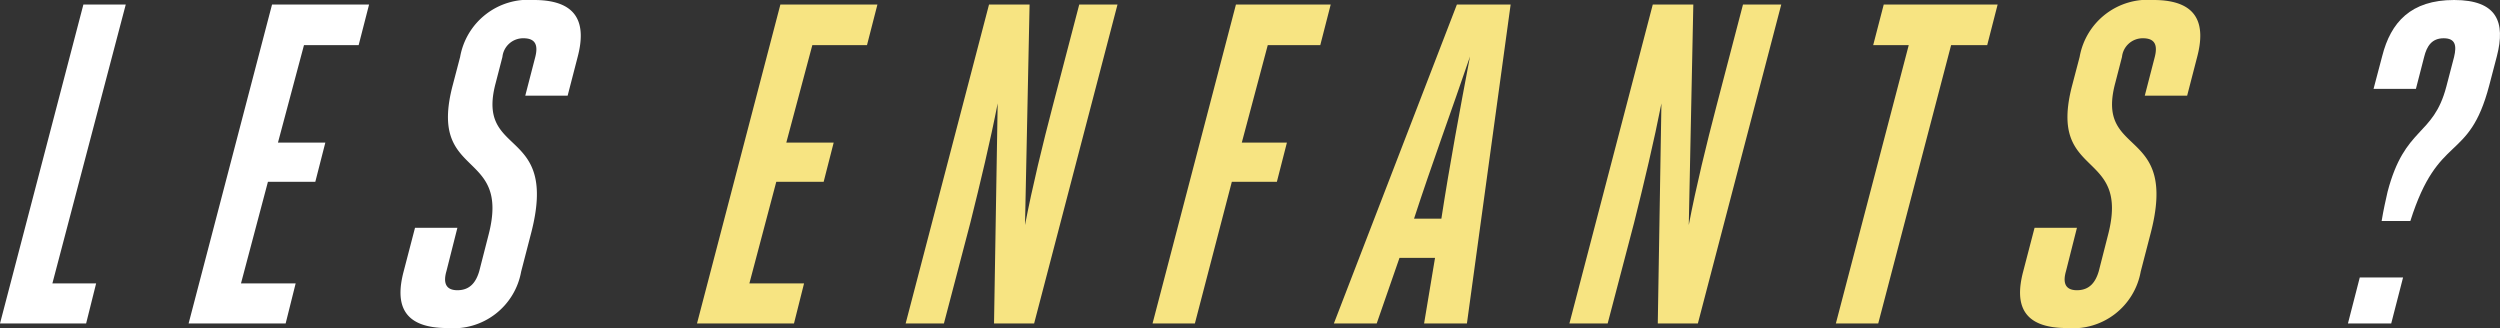<svg xmlns="http://www.w3.org/2000/svg" width="192.07" height="25.202" viewBox="0 0 192.07 25.202"><rect x="0" y="0" width="192.07" height="25.202" fill="#333333" stroke="none"/><defs><style>.cls-1{fill:#fff;}.cls-2{fill:#f7e482;}</style></defs><g id="Ebene_2" data-name="Ebene 2"><g id="text"><path class="cls-1" d="M6.406.35H9.661L4.025,21.772H7.386l-.77,3.081H0Z"/><path class="cls-1" d="M18.515,21.772h4.2l-.77,3.081H14.49L20.9.35h7.455l-.8,3.115h-4.2l-2,7.491h3.64l-.77,3.011h-3.64Z"/><path class="cls-1" d="M37.52,18.1c1.785-6.756-4.691-4.2-2.73-11.586l.56-2.136A5.315,5.315,0,0,1,41.02,0c3.431,0,4.025,1.855,3.36,4.375l-.77,2.976H40.355l.77-2.976c.21-.84.07-1.435-.91-1.435A1.6,1.6,0,0,0,38.6,4.375l-.525,2.03c-1.54,5.811,4.935,3.221,2.7,11.621l-.735,2.836a5.289,5.289,0,0,1-5.67,4.34c-3.431,0-4.026-1.819-3.361-4.34l.875-3.36H35.14L34.3,20.827c-.245.84-.1,1.47.841,1.47.98,0,1.435-.63,1.68-1.47Z"/><path class="cls-2" d="M57.574,21.772h4.2L61,24.853H53.549L59.955.35H67.41l-.8,3.115h-4.2l-2,7.491h3.64l-.77,3.011H59.64Z"/><path class="cls-2" d="M78.75,17.292c.56-2.94,1.365-6.23,2.135-9.171L82.915.35h2.94l-6.405,24.5H76.369l.28-16.908c-.56,2.871-1.33,6.091-2.1,9.172l-2.03,7.736h-2.94L75.984.35H79.1Z"/><path class="cls-2" d="M88.548,24.853,94.954.35h7.281l-.8,3.115H97.4l-1.995,7.491h3.466L98.1,13.967H94.639L91.8,24.853Z"/><path class="cls-2" d="M112.7,24.853h-3.29l.84-5.041h-2.73l-1.751,5.041h-3.29L111.929.35h4.13ZM108.638,16.8h2.1c.63-4.1,1.435-8.436,2.2-12.461C111.544,8.436,109.969,12.706,108.638,16.8Z"/><path class="cls-2" d="M129.745,17.292c.559-2.94,1.364-6.23,2.134-9.171L133.91.35h2.94l-6.406,24.5h-3.08l.28-16.908c-.561,2.871-1.33,6.091-2.1,9.172l-2.03,7.736h-2.939L126.979.35h3.115Z"/><path class="cls-2" d="M144.3,24.853h-3.255l5.6-21.388h-2.731L144.723.35h8.751l-.8,3.115H149.9Z"/><path class="cls-2" d="M161.943,18.1c1.785-6.756-4.691-4.2-2.731-11.586l.561-2.136A5.316,5.316,0,0,1,165.444,0c3.43,0,4.025,1.855,3.36,4.375l-.77,2.976h-3.255l.769-2.976c.21-.84.071-1.435-.91-1.435a1.6,1.6,0,0,0-1.61,1.435l-.525,2.03c-1.54,5.811,4.936,3.221,2.7,11.621l-.736,2.836a5.289,5.289,0,0,1-5.671,4.34c-3.429,0-4.025-1.819-3.36-4.34l.875-3.36h3.256l-.84,3.325c-.245.84-.105,1.47.84,1.47.98,0,1.435-.63,1.68-1.47Z"/><path class="cls-1" d="M184.623,21.317l-.911,3.536h-3.325l.91-3.536Zm-1.646-4.34c.141-.875.315-1.611.455-2.241,1.33-5.075,3.5-4.2,4.516-8.086l.594-2.275c.21-.875.106-1.435-.8-1.435s-1.295.6-1.5,1.435l-.631,2.45h-3.255l.665-2.519C183.677,1.715,185.217,0,188.542,0s3.957,1.715,3.291,4.306l-.595,2.275c-1.575,5.985-3.885,3.535-6.056,10.4Z"/></g></g></svg>